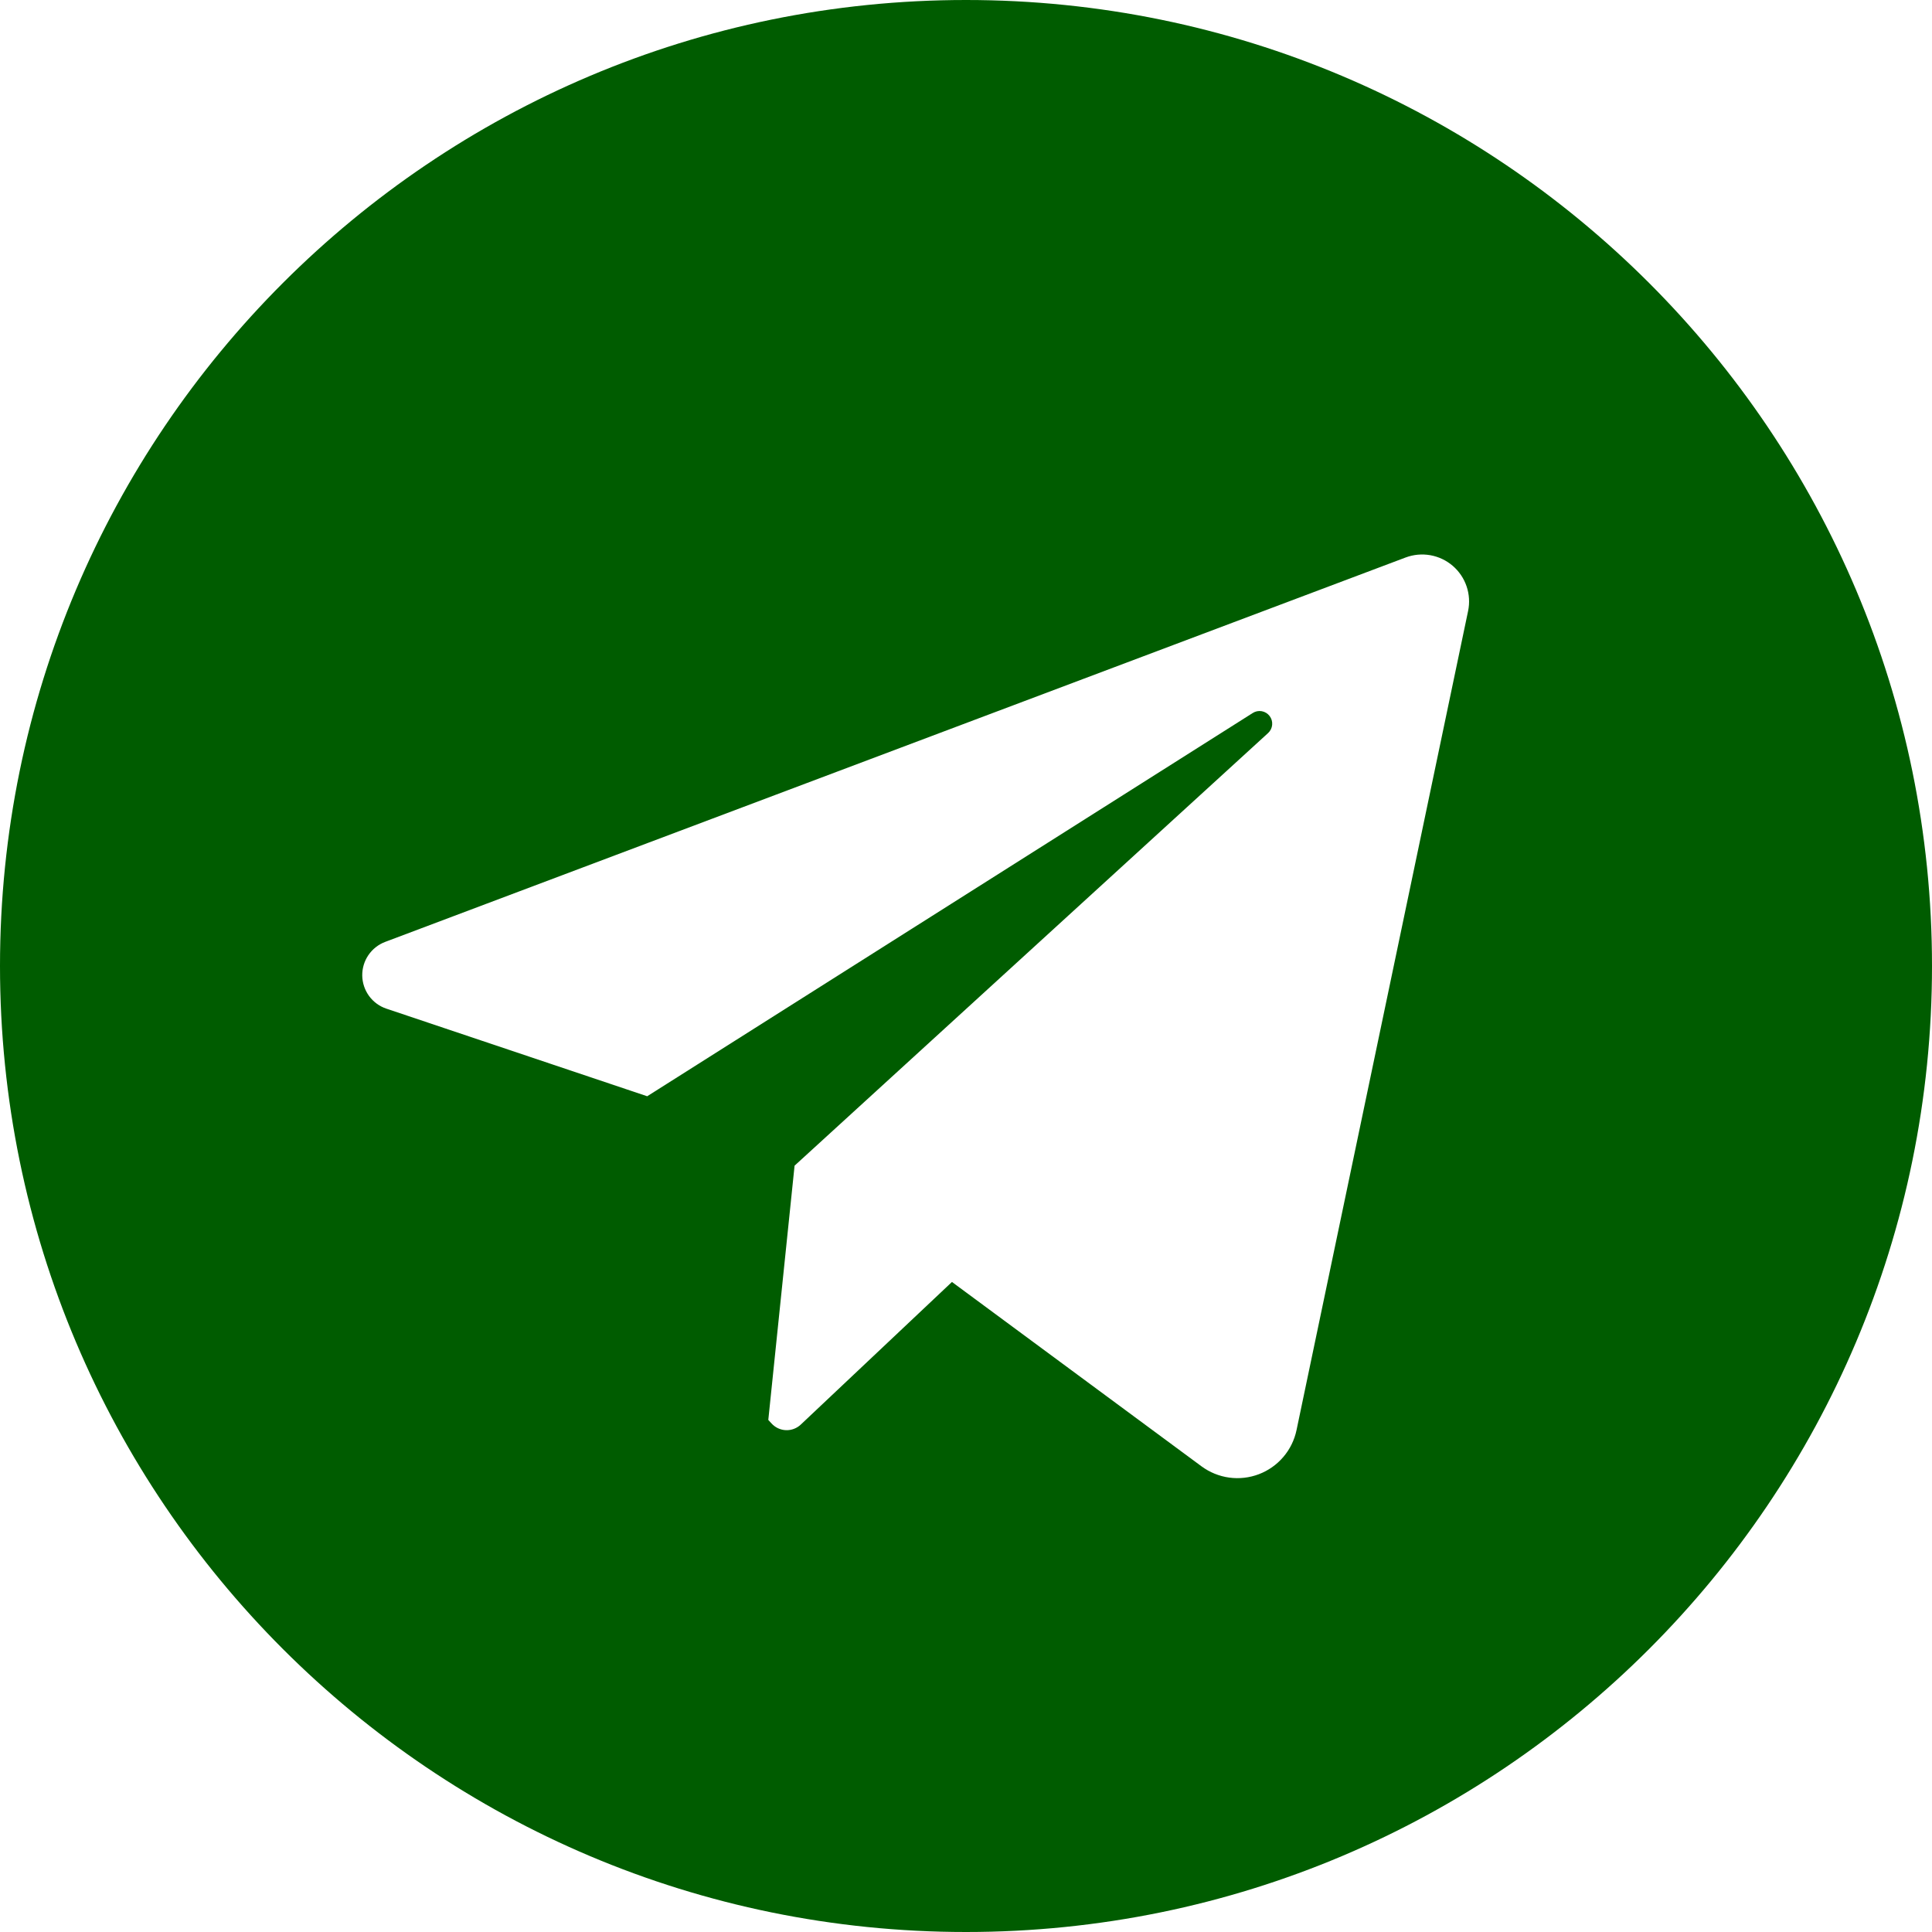 <?xml version="1.0" encoding="UTF-8"?> <svg xmlns="http://www.w3.org/2000/svg" width="100" height="100" viewBox="0 0 100 100" fill="none"> <g clip-path="url(#clip0_33_5)"> <path d="M50 0C22.386 0 0 22.386 0 50C0 77.614 22.386 100 50 100C77.614 100 100 77.614 100 50C100 22.386 77.614 0 50 0ZM75.988 31.628L67.108 74.023C67 74.536 66.766 75.014 66.425 75.412C66.085 75.811 65.65 76.117 65.161 76.304C64.671 76.49 64.143 76.551 63.624 76.48C63.105 76.409 62.612 76.208 62.19 75.897L49.273 66.354L41.447 73.737C41.345 73.833 41.224 73.909 41.092 73.958C40.961 74.008 40.82 74.03 40.679 74.025C40.539 74.02 40.4 73.986 40.273 73.927C40.145 73.868 40.03 73.783 39.935 73.679L39.767 73.495L41.127 60.335L65.636 37.943C65.757 37.832 65.832 37.68 65.847 37.517C65.862 37.353 65.814 37.19 65.715 37.06C65.615 36.93 65.471 36.841 65.309 36.812C65.148 36.783 64.981 36.816 64.843 36.904L33.499 56.742L20 52.208C19.641 52.088 19.328 51.859 19.104 51.554C18.881 51.248 18.757 50.881 18.75 50.502C18.743 50.124 18.854 49.752 19.066 49.439C19.279 49.126 19.583 48.886 19.938 48.752L72.754 28.856C73.161 28.703 73.603 28.662 74.031 28.737C74.46 28.813 74.86 29.002 75.191 29.285C75.522 29.569 75.77 29.936 75.91 30.348C76.05 30.76 76.077 31.202 75.988 31.628Z" fill="#005C00"></path> </g> <defs> <clipPath id="clip0_33_5"> <rect width="100" height="100" fill="white"></rect> </clipPath> </defs> </svg> 